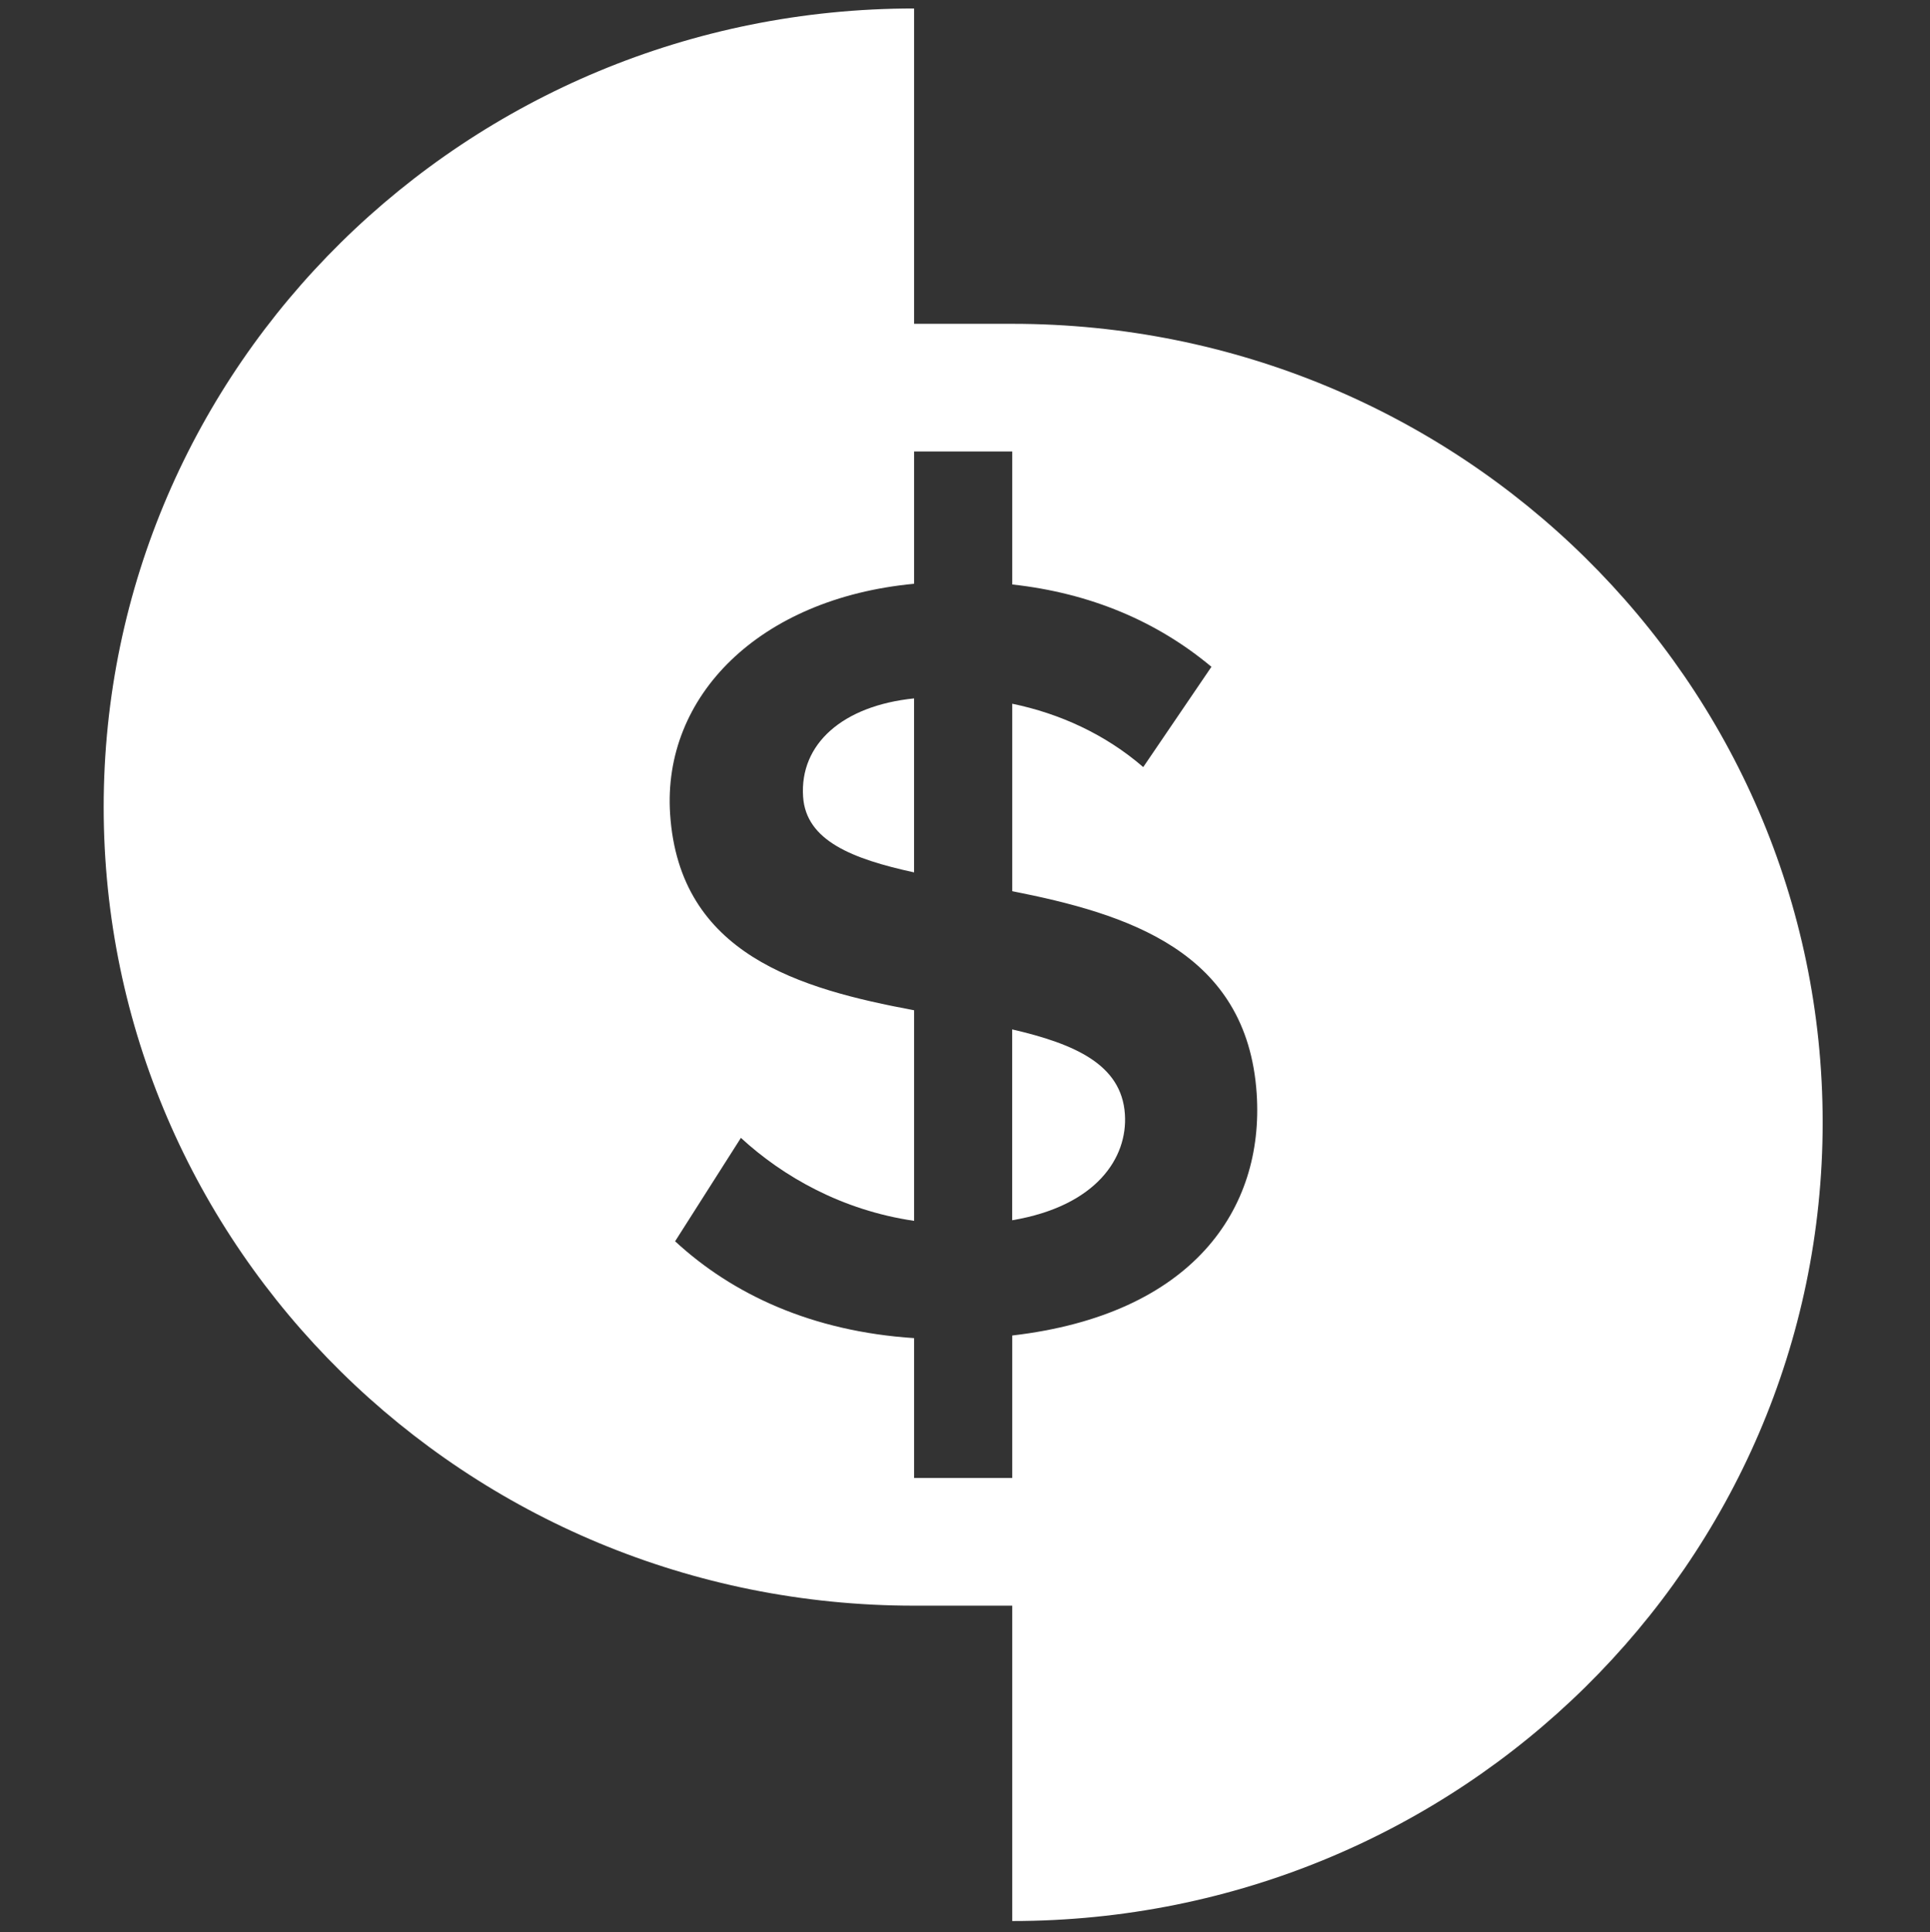<svg width="1024" height="1025" viewBox="0 0 1024 1025" fill="none" xmlns="http://www.w3.org/2000/svg">
<rect x="0" y="0" width="1024" height="1025" fill="#333333" stroke="none"/>
<path d="M426.098 422.641C427.646 445.917 452.167 455.607 484.977 462.756V370.464C447.009 374.36 424.208 394.689 426.098 422.641Z" fill="white"/>
<path d="M537.033 546.008V647.279C581.776 639.723 598.388 614.075 596.84 591.036C595.086 564.575 570.152 553.733 537.033 546.041V546.008Z" fill="white"/>
<path d="M537.065 171.763H484.996V4.492C247.523 4.492 55 194.159 55 428.11C55 662.059 247.523 851.725 484.996 851.725H537.065V1019C774.535 1019 967.058 829.33 967.058 595.381C967.058 361.431 774.535 171.763 537.065 171.763ZM537.065 708.409V783.963H484.996V709.798C430.795 706.241 388.769 686.657 358.195 658.434L393.103 603.58C415.457 624.147 446.787 642.002 484.996 647.593V535.886C424.329 524.535 360.5 506.375 355.547 431.87C351.385 369.495 402.594 317.419 484.996 309.66V239.492H537.065V310.033C578.473 314.573 613.895 329.582 642.75 353.706L606.57 406.899C586.348 389.451 562.274 378.507 537.065 373.29V472.731C597.834 484.724 661.7 504.376 666.755 580.066C670.848 641.561 632.57 697.296 537.065 708.409Z" fill="white"/>
</svg>
